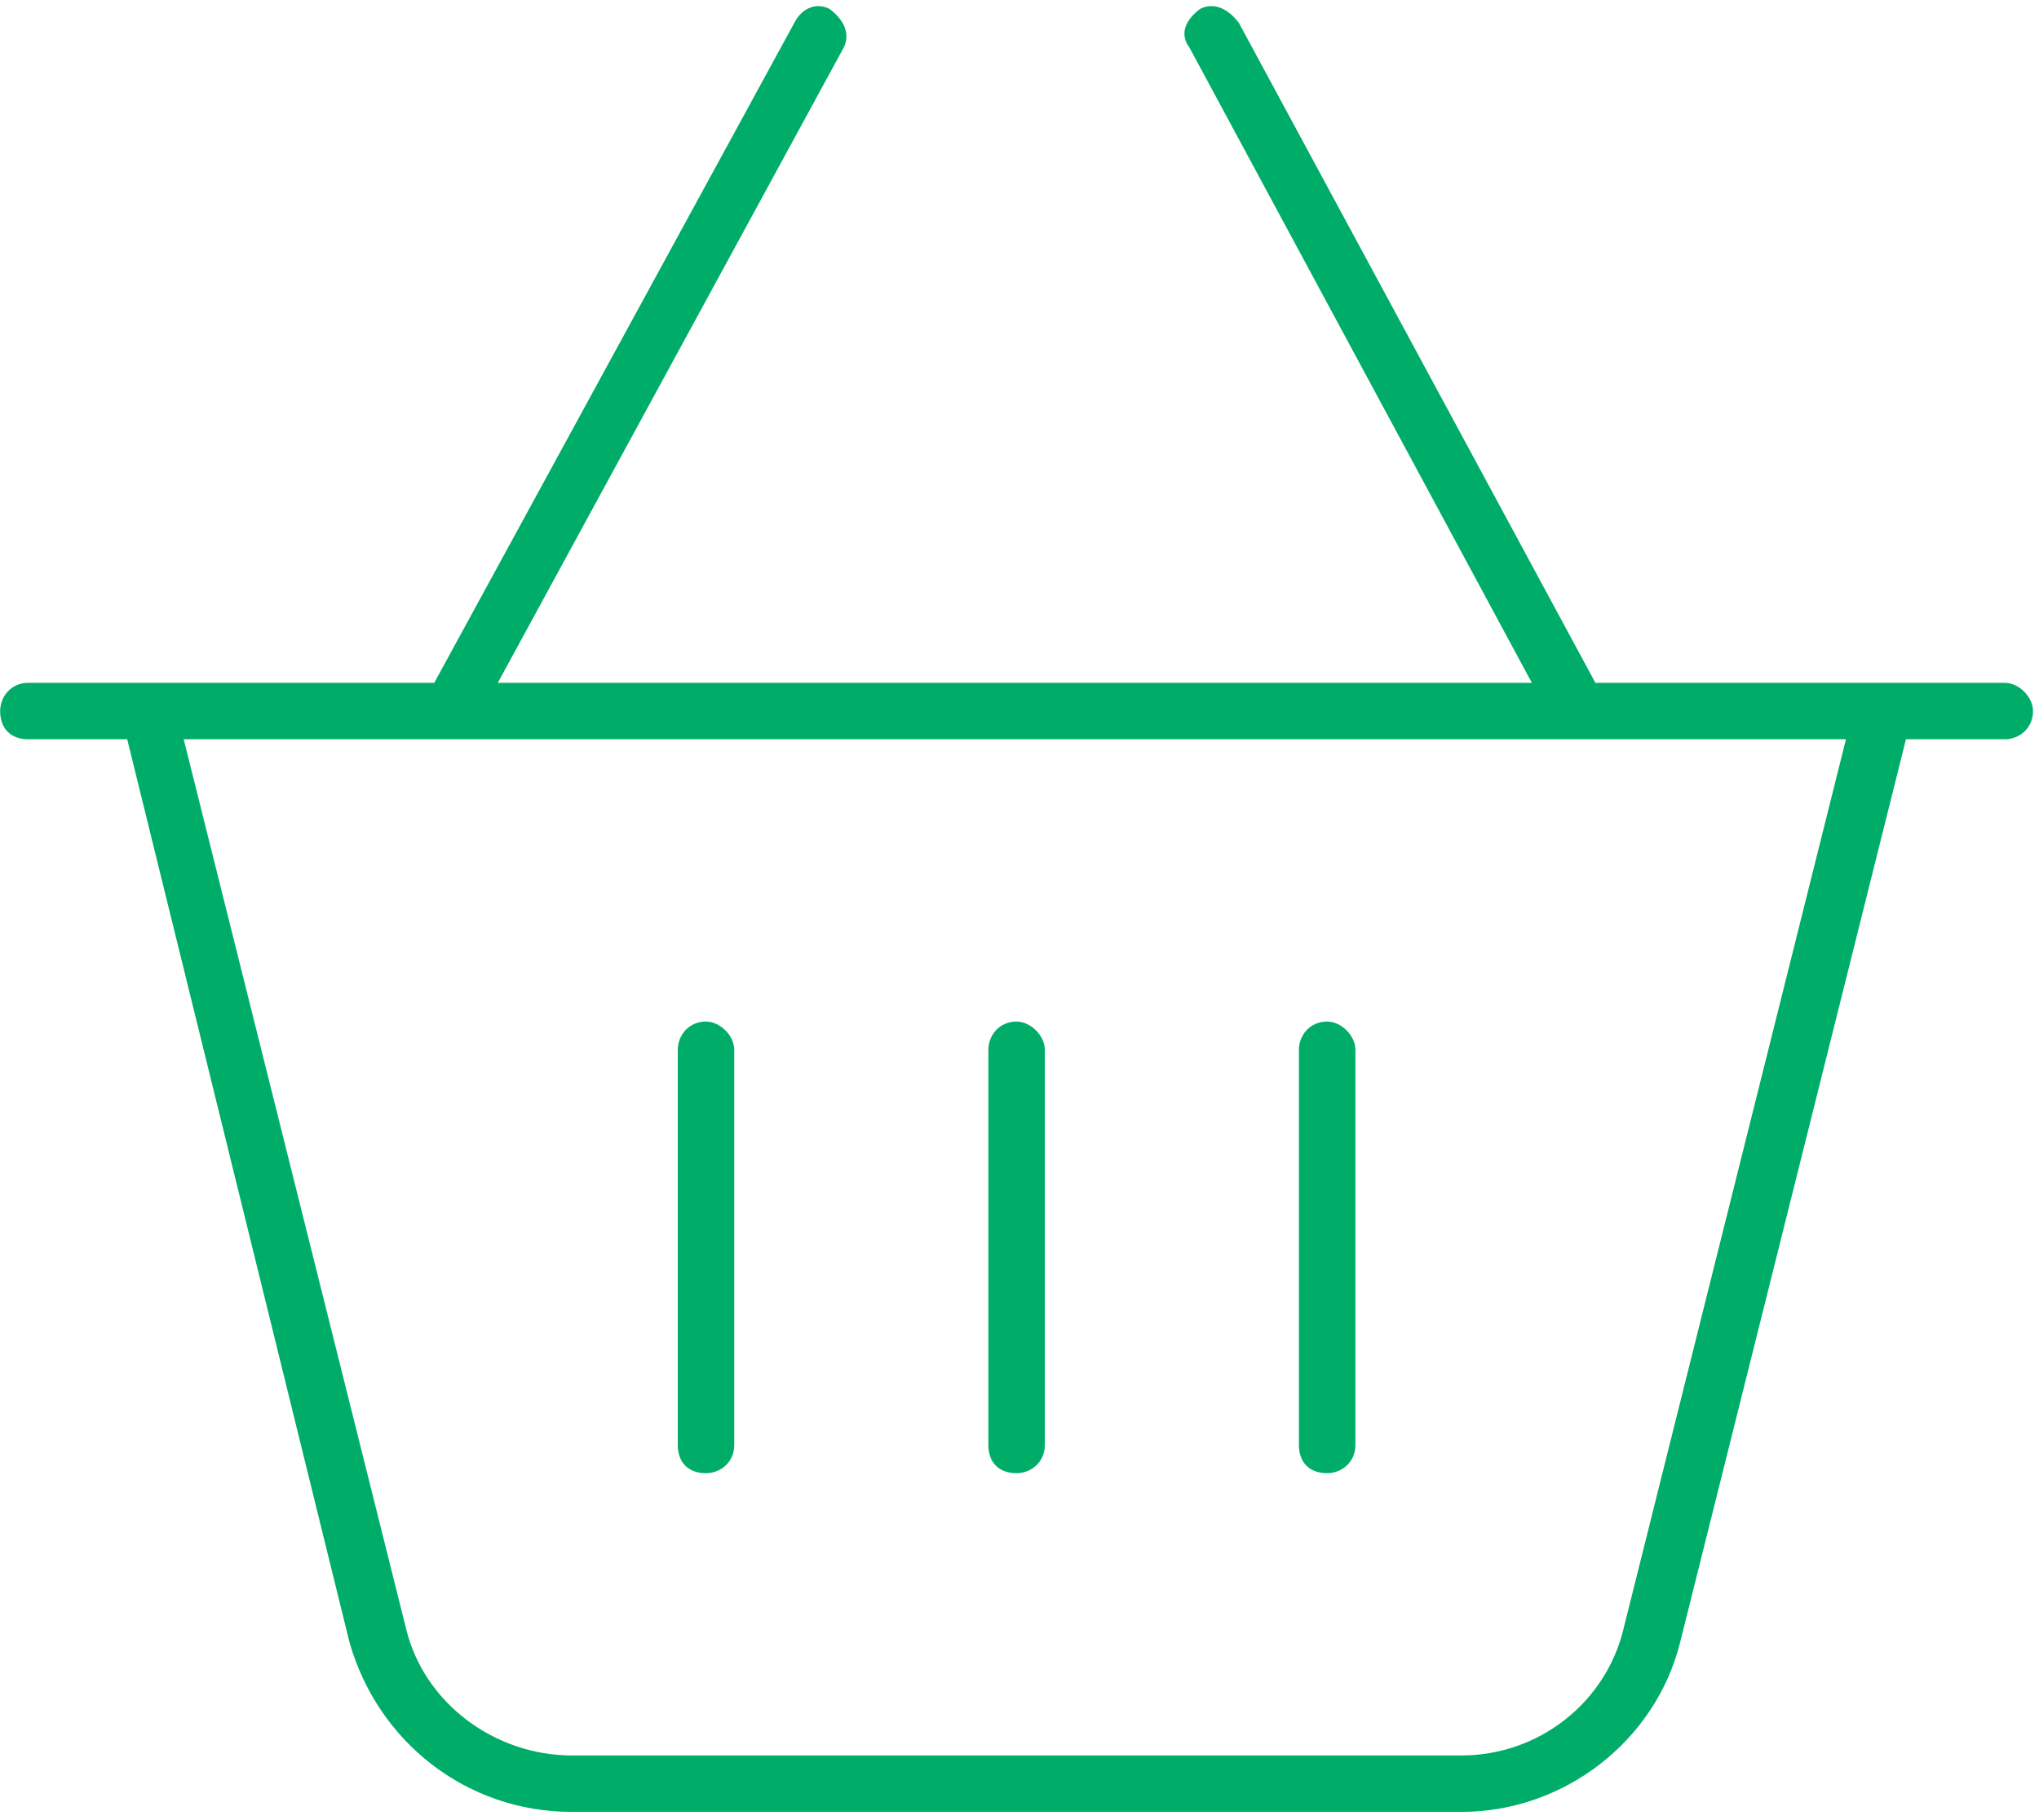<?xml version="1.0" encoding="UTF-8"?>
<svg xmlns="http://www.w3.org/2000/svg" width="149" height="133" viewBox="0 0 149 133" fill="none">
  <g style="mix-blend-mode:screen">
    <path d="M87.698 0.649C88.73 0.133 89.761 0.649 90.535 1.681L116.583 49.908H135.925H140.31H146.499C147.531 49.908 148.562 50.94 148.562 51.971C148.562 53.261 147.531 54.035 146.499 54.035H139.278L122.772 120.057C120.967 127.278 114.262 132.436 106.783 132.436H41.792C34.055 132.436 27.607 127.278 25.544 120.057L9.296 54.035H2.075C0.785 54.035 0.012 53.261 0.012 51.971C0.012 50.94 0.785 49.908 2.075 49.908H8.265H12.391H31.733L58.039 1.681C58.555 0.649 59.587 0.133 60.618 0.649C61.65 1.423 62.166 2.454 61.65 3.486L36.376 49.908H111.941L86.924 3.486C86.15 2.454 86.666 1.423 87.698 0.649ZM13.423 54.035L29.67 119.026C30.96 124.441 36.118 128.31 41.792 128.31H106.783C112.456 128.31 117.357 124.441 118.646 119.026L134.894 54.035H13.423ZM53.655 76.73V105.615C53.655 106.904 52.623 107.678 51.592 107.678C50.302 107.678 49.529 106.904 49.529 105.615V76.73C49.529 75.698 50.302 74.667 51.592 74.667C52.623 74.667 53.655 75.698 53.655 76.73ZM74.287 74.667C75.319 74.667 76.35 75.698 76.35 76.73V105.615C76.35 106.904 75.319 107.678 74.287 107.678C72.998 107.678 72.224 106.904 72.224 105.615V76.73C72.224 75.698 72.998 74.667 74.287 74.667ZM99.046 76.73V105.615C99.046 106.904 98.014 107.678 96.982 107.678C95.693 107.678 94.919 106.904 94.919 105.615V76.73C94.919 75.698 95.693 74.667 96.982 74.667C98.014 74.667 99.046 75.698 99.046 76.73Z" fill="#00AD68"></path>
  </g>
</svg>
